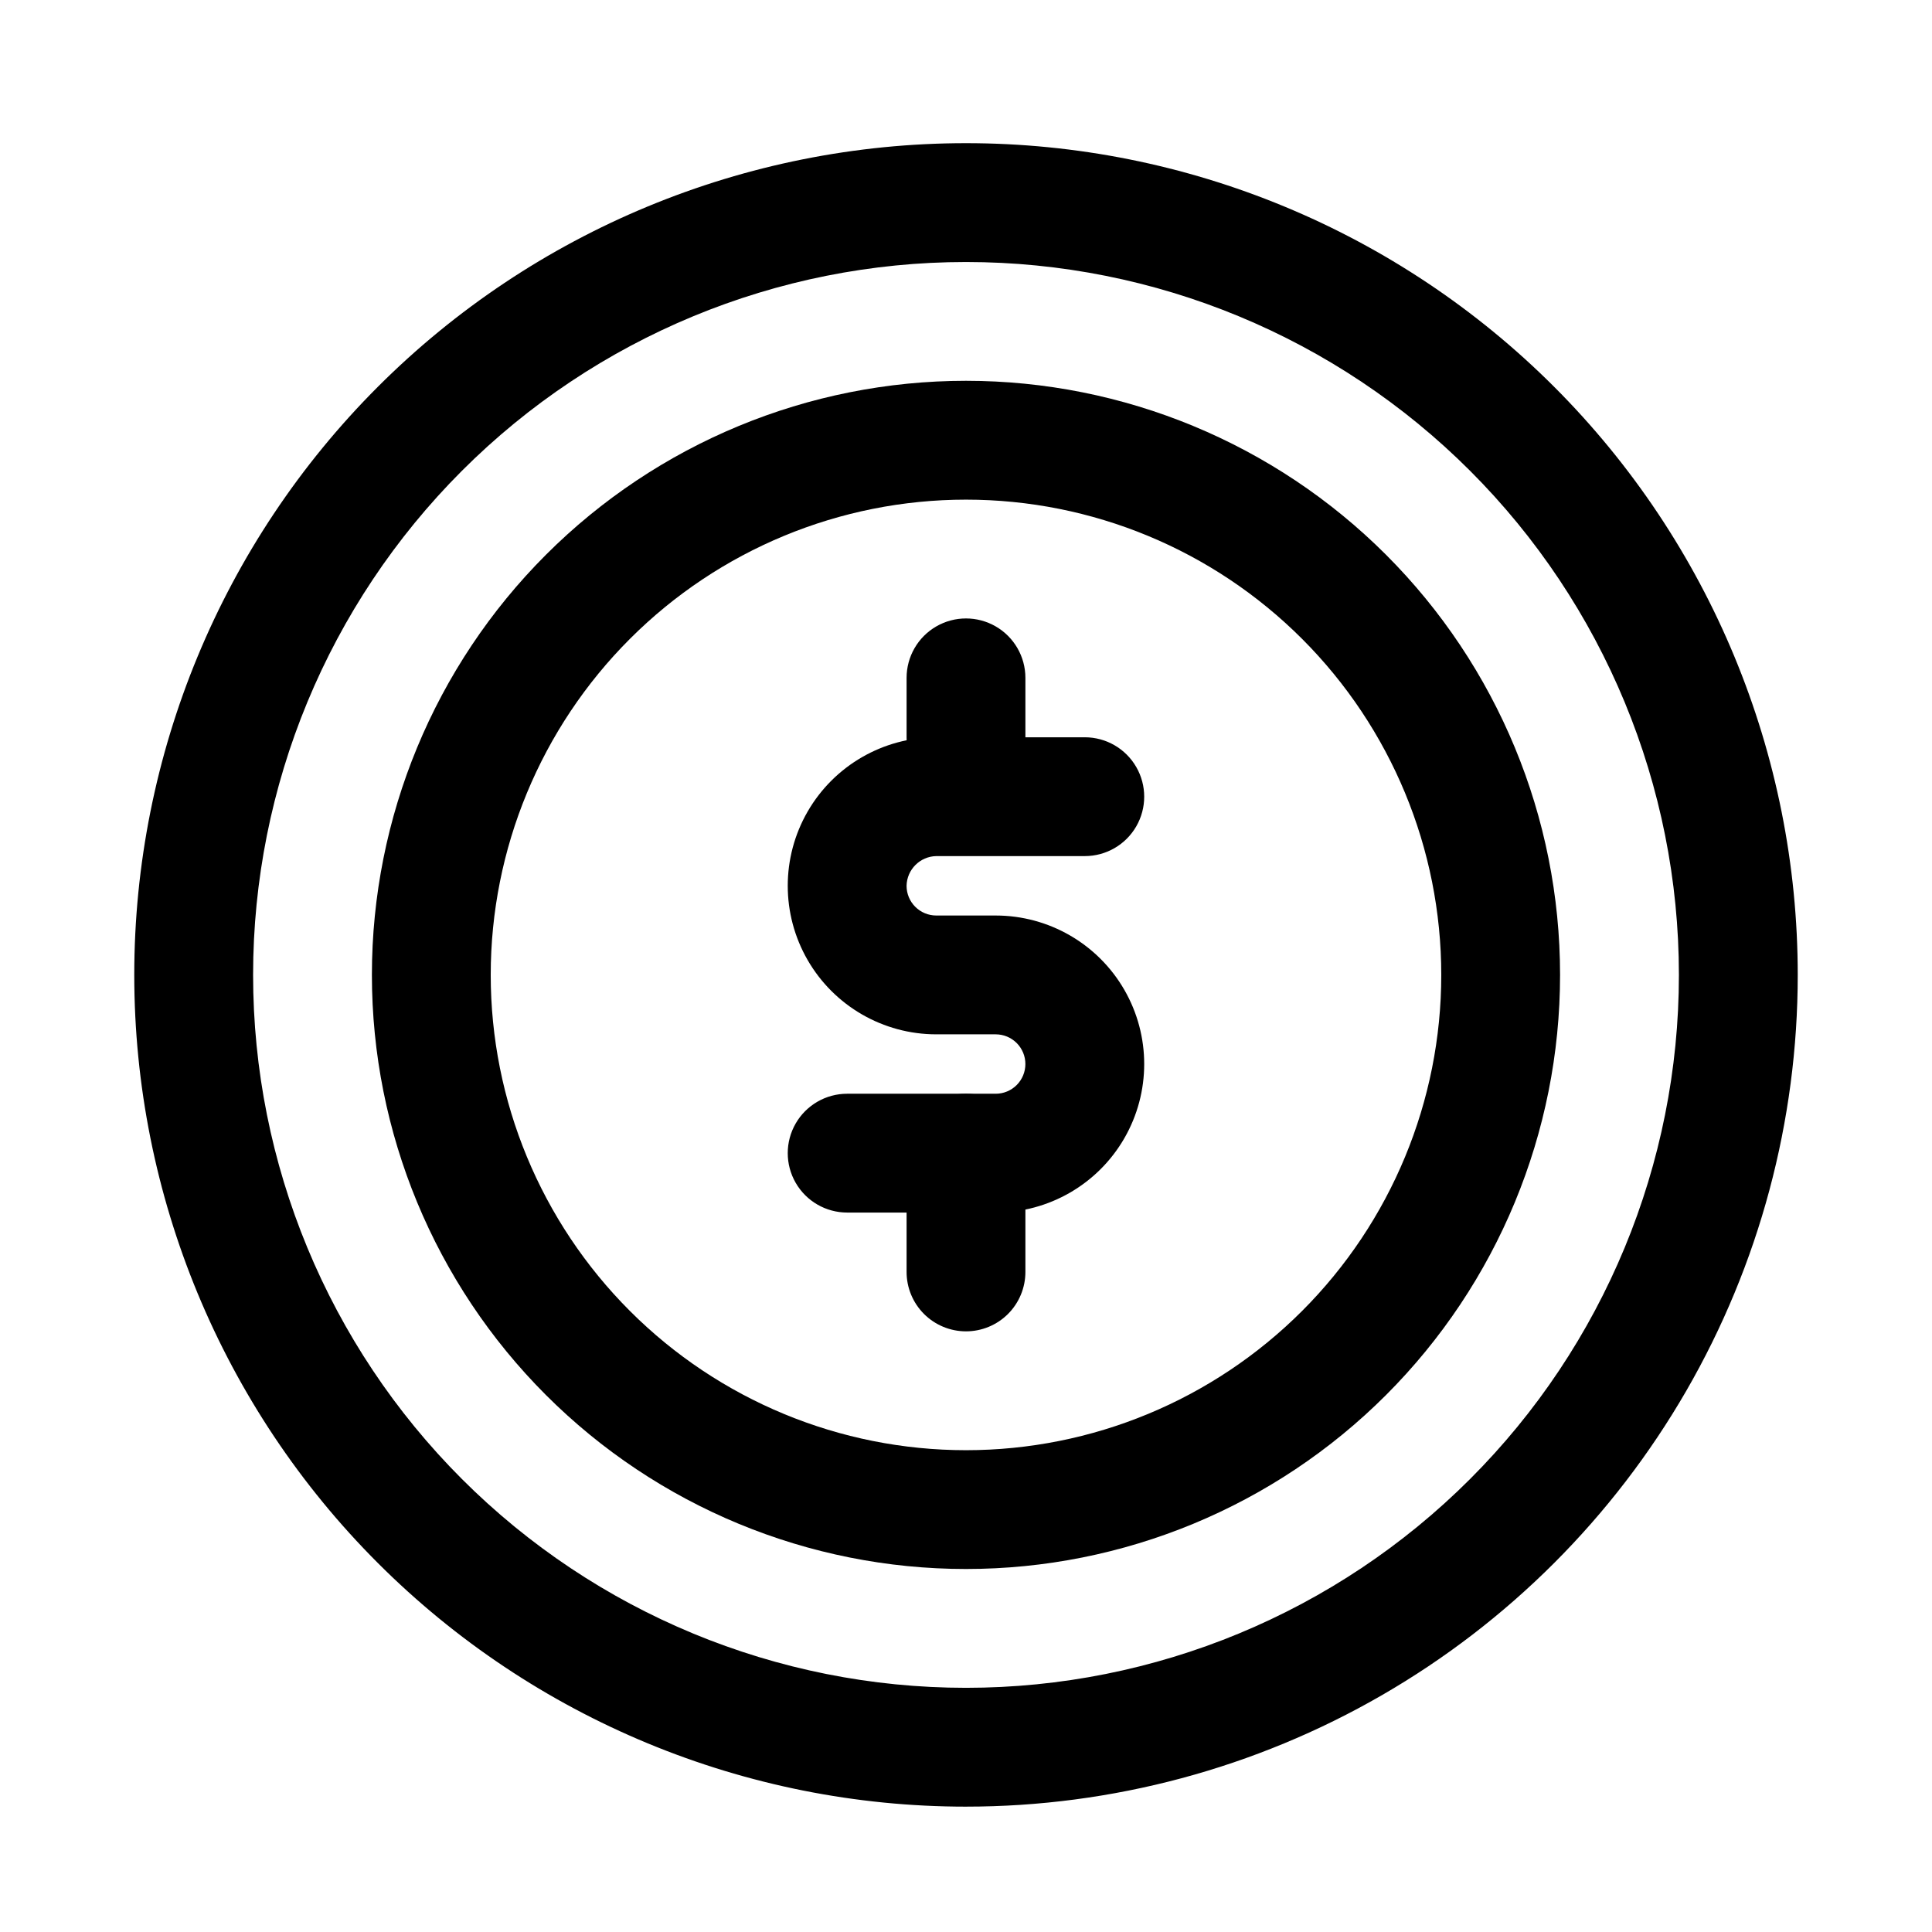 <?xml version="1.0" encoding="UTF-8"?>
<!-- Uploaded to: ICON Repo, www.iconrepo.com, Generator: ICON Repo Mixer Tools -->
<svg fill="#000000" width="800px" height="800px" version="1.1" viewBox="144 144 512 512" xmlns="http://www.w3.org/2000/svg">
 <g>
  <path d="m407.71 465.34h-39.203c-5.625 0-10.824-3-13.637-7.871s-2.812-10.875 0-15.746 8.012-7.871 13.637-7.871h39.359c2.086 0 4.09-0.828 5.566-2.305 1.477-1.477 2.305-3.481 2.305-5.566 0-2.09-0.828-4.09-2.305-5.566-1.477-1.477-3.481-2.305-5.566-2.305h-15.746c-14.059 0-27.055-7.504-34.086-19.68-7.031-12.18-7.031-27.184 0-39.363 7.031-12.176 20.027-19.68 34.086-19.68h39.363c5.625 0 10.82 3 13.633 7.875 2.812 4.871 2.812 10.871 0 15.742s-8.008 7.871-13.633 7.871h-39.363c-4.312 0.086-7.785 3.559-7.871 7.871 0 2.09 0.828 4.094 2.305 5.566 1.477 1.477 3.481 2.309 5.566 2.309h15.746c14.062 0 27.055 7.5 34.086 19.68 7.031 12.176 7.031 27.18 0 39.359s-20.023 19.68-34.086 19.68z"/>
  <path d="m400 496.82c-4.176 0-8.18-1.66-11.133-4.609-2.953-2.953-4.613-6.957-4.613-11.133v-31.488c0-5.625 3-10.824 7.871-13.637s10.875-2.812 15.746 0 7.871 8.012 7.871 13.637v31.488c0 4.176-1.66 8.18-4.609 11.133-2.953 2.949-6.957 4.609-11.133 4.609z"/>
  <path d="m400 355.13c-4.176 0-8.18-1.66-11.133-4.613-2.953-2.953-4.613-6.957-4.613-11.133v-15.742c0-5.625 3-10.824 7.871-13.637s10.875-2.812 15.746 0 7.871 8.012 7.871 13.637v15.742c0 4.176-1.66 8.18-4.609 11.133-2.953 2.953-6.957 4.613-11.133 4.613z"/>
  <path d="m400 559.8c-41.758 0-81.805-16.586-111.33-46.113-29.527-29.527-46.113-69.57-46.113-111.33 0-41.754 16.586-81.801 46.113-111.33 29.523-29.523 69.57-46.113 111.33-46.113 41.754 0 81.801 16.59 111.32 46.113 29.527 29.527 46.113 69.574 46.113 111.33 0 41.758-16.586 81.801-46.113 111.33-29.523 29.527-69.57 46.113-111.32 46.113zm0-283.39c-33.406 0-65.441 13.27-89.062 36.891s-36.891 55.66-36.891 89.062c0 33.406 13.27 65.441 36.891 89.062s55.656 36.891 89.062 36.891c33.402 0 65.441-13.27 89.059-36.891 23.621-23.621 36.891-55.656 36.891-89.062 0-33.402-13.27-65.441-36.891-89.062-23.617-23.621-55.656-36.891-89.059-36.891z"/>
  <path d="m400 622.78c-58.461 0-114.52-23.223-155.86-64.559s-64.559-97.402-64.559-155.86 23.223-114.52 64.559-155.86c41.336-41.34 97.398-64.559 155.86-64.559 58.457 0 114.52 23.219 155.86 64.559 41.336 41.336 64.559 97.398 64.559 155.86 0 38.691-10.184 76.703-29.527 110.21-19.348 33.504-47.172 61.332-80.68 80.676-33.508 19.348-71.516 29.531-110.21 29.531zm0-409.34v-0.004c-50.109 0-98.164 19.906-133.59 55.336-35.43 35.434-55.336 83.488-55.336 133.59 0 50.109 19.906 98.164 55.336 133.59s83.484 55.336 133.59 55.336c50.105 0 98.16-19.906 133.59-55.336 35.434-35.43 55.336-83.484 55.336-133.59 0-50.105-19.902-98.16-55.336-133.59-35.43-35.43-83.484-55.336-133.59-55.336z"/>
 </g>
</svg>